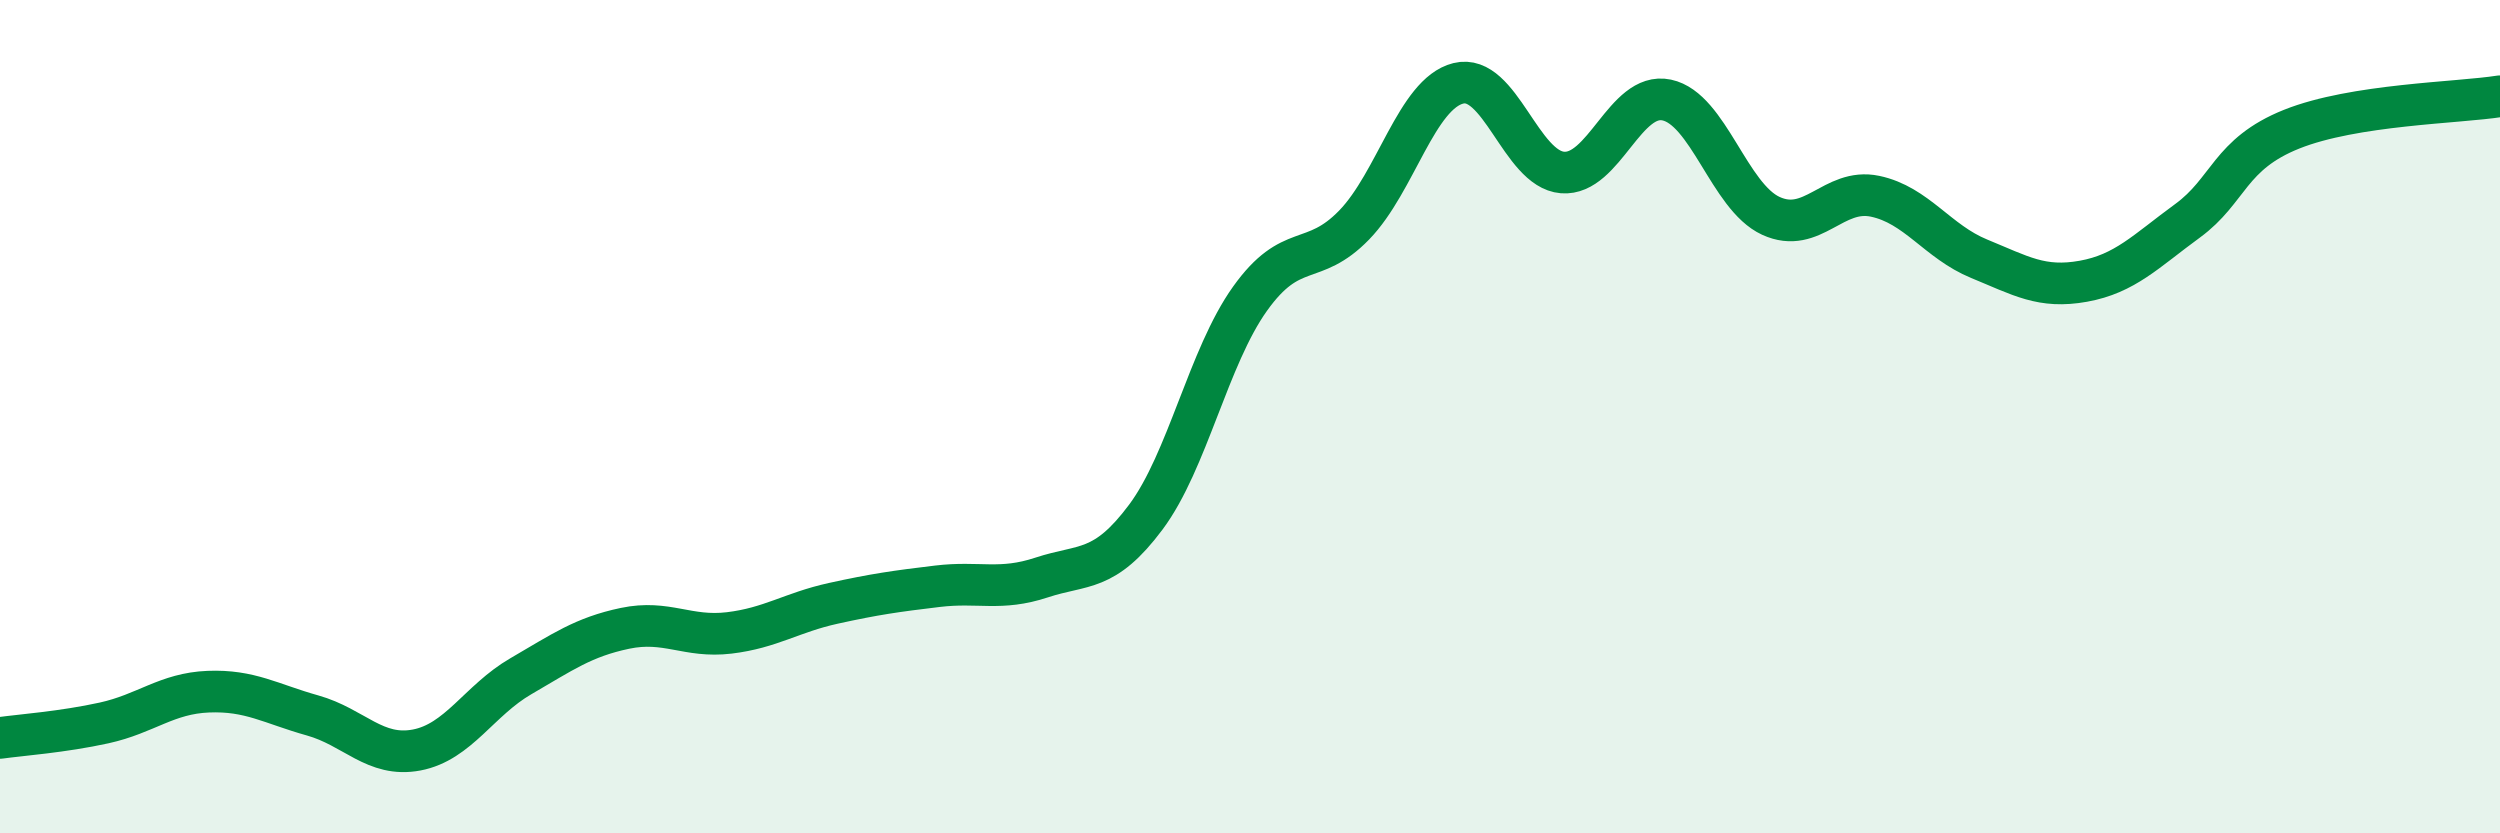 
    <svg width="60" height="20" viewBox="0 0 60 20" xmlns="http://www.w3.org/2000/svg">
      <path
        d="M 0,17.71 C 0.5,17.64 1.5,17.57 2.5,17.35 C 3.5,17.13 4,16.64 5,16.6 C 6,16.56 6.5,16.89 7.5,17.17 C 8.5,17.45 9,18.19 10,18 C 11,17.81 11.5,16.81 12.5,16.23 C 13.5,15.65 14,15.29 15,15.08 C 16,14.87 16.5,15.31 17.5,15.19 C 18.5,15.07 19,14.7 20,14.48 C 21,14.26 21.5,14.19 22.5,14.07 C 23.5,13.95 24,14.19 25,13.86 C 26,13.53 26.5,13.75 27.5,12.41 C 28.5,11.07 29,8.57 30,7.17 C 31,5.77 31.5,6.43 32.5,5.4 C 33.5,4.37 34,2.25 35,2 C 36,1.75 36.5,4.06 37.5,4.14 C 38.5,4.22 39,2.19 40,2.4 C 41,2.61 41.5,4.72 42.5,5.18 C 43.5,5.64 44,4.5 45,4.71 C 46,4.92 46.5,5.8 47.5,6.21 C 48.5,6.62 49,6.93 50,6.75 C 51,6.57 51.5,6.03 52.5,5.3 C 53.5,4.57 53.5,3.7 55,3.1 C 56.5,2.5 59,2.47 60,2.31L60 20L0 20Z"
        fill="#008740"
        opacity="0.1"
        stroke-linecap="round"
        stroke-linejoin="round"
      />
      <path
        d="M 0,17.71 C 0.5,17.64 1.5,17.57 2.5,17.35 C 3.5,17.13 4,16.64 5,16.6 C 6,16.56 6.5,16.89 7.5,17.17 C 8.5,17.45 9,18.19 10,18 C 11,17.81 11.5,16.81 12.5,16.23 C 13.5,15.65 14,15.29 15,15.08 C 16,14.87 16.5,15.31 17.5,15.19 C 18.5,15.07 19,14.7 20,14.48 C 21,14.26 21.5,14.19 22.5,14.07 C 23.5,13.95 24,14.19 25,13.86 C 26,13.53 26.5,13.75 27.5,12.41 C 28.5,11.07 29,8.57 30,7.17 C 31,5.77 31.5,6.43 32.5,5.4 C 33.5,4.37 34,2.25 35,2 C 36,1.75 36.5,4.06 37.5,4.14 C 38.5,4.22 39,2.19 40,2.4 C 41,2.61 41.5,4.72 42.5,5.18 C 43.5,5.64 44,4.5 45,4.71 C 46,4.92 46.5,5.8 47.5,6.21 C 48.5,6.62 49,6.93 50,6.75 C 51,6.57 51.5,6.03 52.5,5.3 C 53.5,4.57 53.5,3.7 55,3.1 C 56.5,2.5 59,2.47 60,2.31"
        stroke="#008740"
        stroke-width="1"
        fill="none"
        stroke-linecap="round"
        stroke-linejoin="round"
      />
    </svg>
  